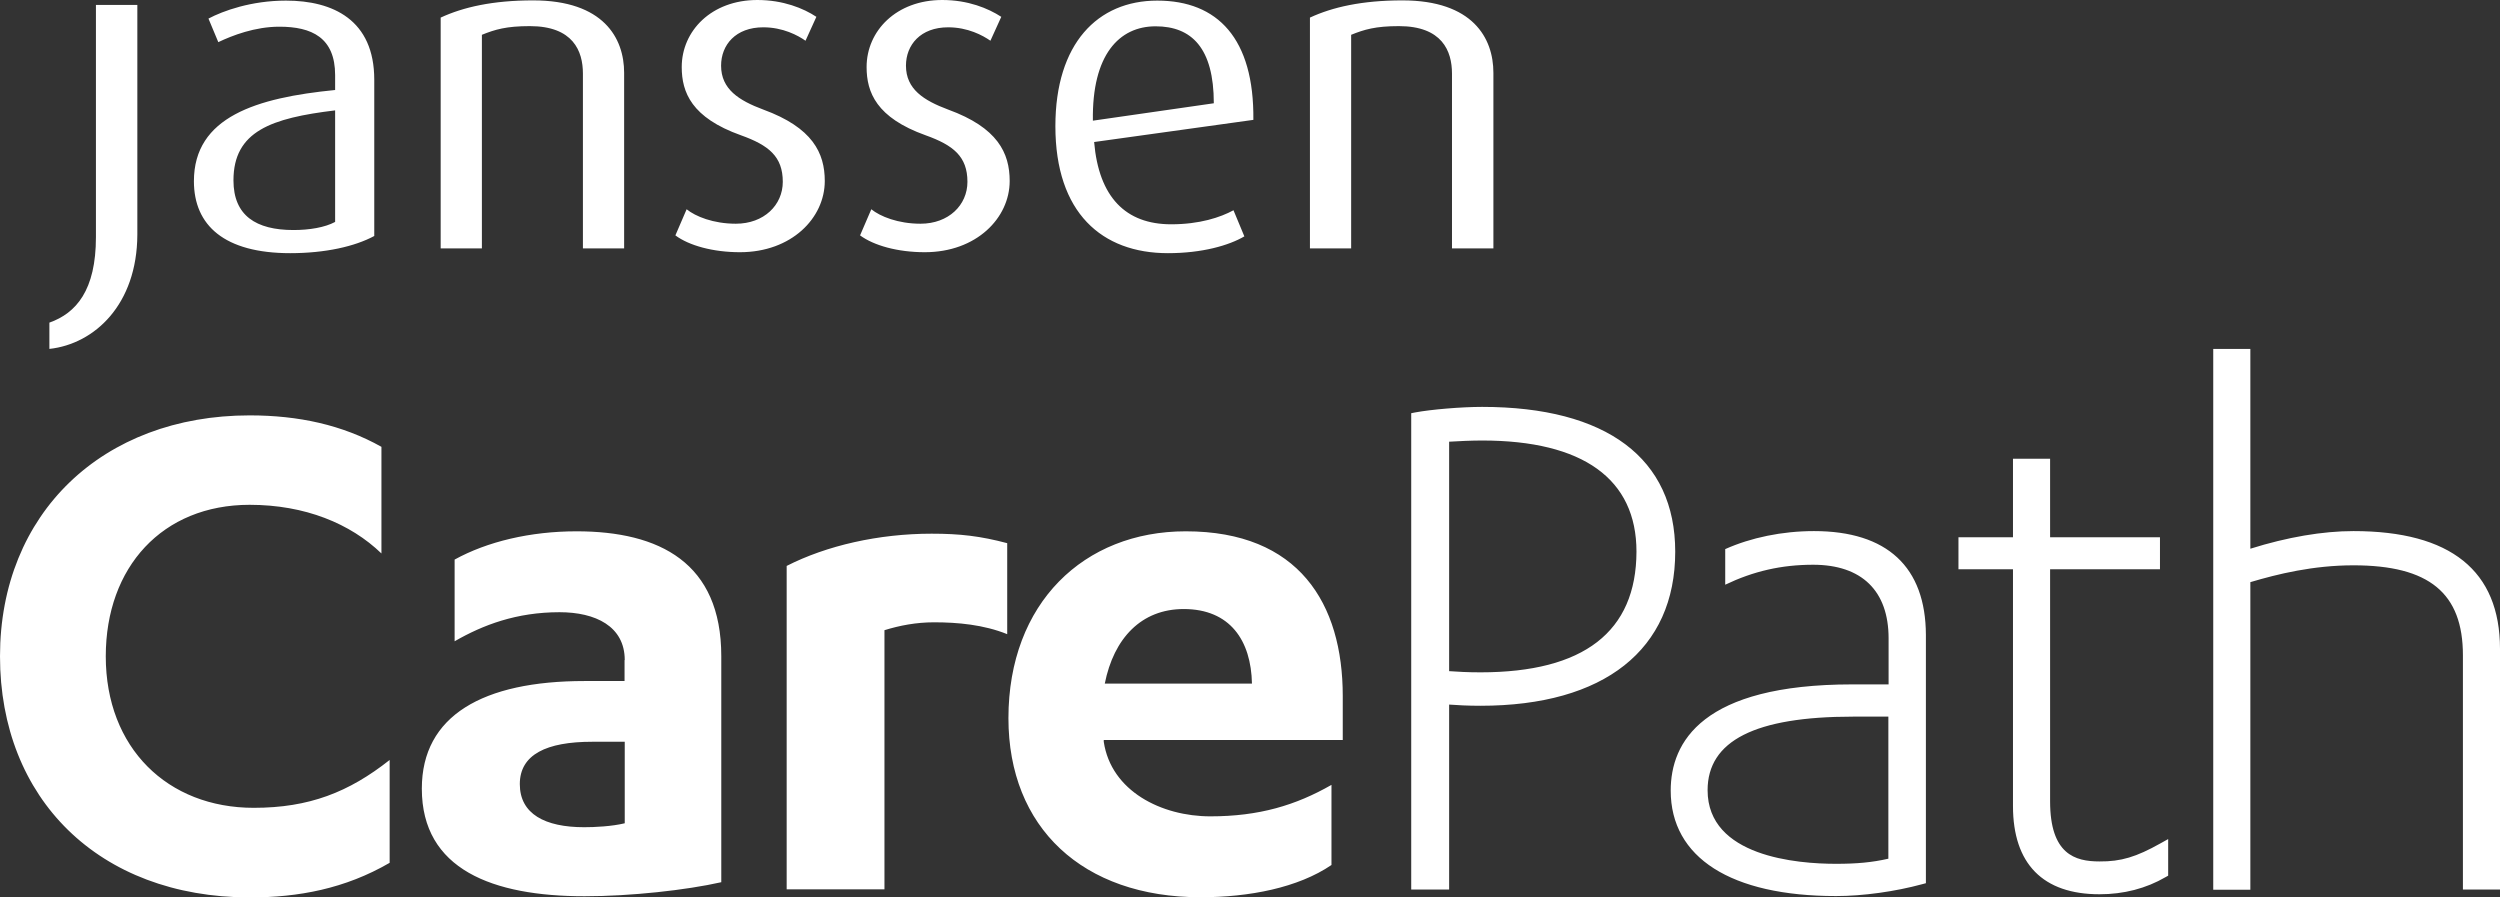 <svg width="78" height="28" viewBox="0 0 78 28" fill="none" xmlns="http://www.w3.org/2000/svg">
<rect x="0" y="0" width="78" height="28" fill="#333333" stroke="none"/>
<path d="M46.242 12.695C45.59 12.695 44.656 12.775 44.158 12.867L44.03 12.892V27.753H45.213V21.983C45.449 22.001 45.795 22.02 46.191 22.02C50.054 22.02 52.267 20.267 52.267 17.212C52.267 14.299 50.124 12.695 46.242 12.695ZM46.191 20.977C45.788 20.977 45.475 20.958 45.213 20.94V13.781C45.494 13.762 45.935 13.744 46.242 13.744C49.389 13.744 51.058 14.941 51.058 17.212C51.051 19.712 49.414 20.977 46.191 20.977ZM67.403 26.315L67.647 26.179V27.321L67.57 27.364C66.956 27.722 66.259 27.901 65.504 27.901C63.739 27.901 62.805 26.951 62.805 25.149V17.762H61.104V16.762H62.805V14.312H63.963V16.762H67.391V17.762H63.963V25.001C63.963 26.655 64.743 26.877 65.504 26.877C66.176 26.883 66.655 26.735 67.403 26.315ZM78 20.249V27.753H76.843V20.446C76.843 18.502 75.787 17.638 73.428 17.638C72.168 17.638 71.061 17.91 70.211 18.163V27.759H69.053V10.886H70.211V17.12C71.368 16.756 72.475 16.57 73.428 16.57C76.459 16.57 78 17.805 78 20.249ZM56.596 16.57C55.605 16.57 54.626 16.774 53.827 17.132V18.243C54.703 17.823 55.579 17.62 56.57 17.62C58.086 17.62 58.924 18.434 58.924 19.915V21.353H57.792C53.104 21.353 52.126 23.155 52.126 24.667C52.126 26.759 54.006 27.957 57.286 27.957C58.131 27.957 59.135 27.815 59.972 27.587L60.088 27.556V19.81C60.081 17.688 58.879 16.57 56.596 16.57ZM58.924 26.79C58.406 26.908 57.932 26.951 57.28 26.951C56.078 26.951 53.277 26.729 53.277 24.655C53.277 23.112 54.761 22.359 57.811 22.359H58.917V26.79H58.924ZM11.901 17.268C10.935 16.336 9.516 15.75 7.789 15.75C5.071 15.75 3.3 17.688 3.3 20.477C3.3 23.34 5.231 25.204 7.917 25.204C9.644 25.204 10.884 24.717 12.157 23.711V26.92C10.763 27.729 9.311 28 7.789 28C3.07 27.994 0 24.908 0 20.477C0 16.021 3.198 12.96 7.789 12.96C9.311 12.96 10.68 13.256 11.901 13.941V17.268ZM19.492 20.594C19.492 19.539 18.578 19.101 17.458 19.101C16.115 19.101 15.073 19.496 14.184 20.008V17.459C15.201 16.898 16.544 16.577 17.989 16.577C20.579 16.577 22.504 17.558 22.504 20.471V27.525C21.41 27.772 19.684 27.963 18.239 27.963C15.374 27.963 13.161 27.13 13.161 24.606C13.161 22.328 15.067 21.248 18.239 21.248H19.486V20.594H19.492ZM19.492 23.143H18.475C17.055 23.143 16.218 23.538 16.218 24.464C16.218 25.396 17.004 25.809 18.226 25.809C18.558 25.809 19.089 25.784 19.492 25.686V23.143ZM24.544 27.747V17.657C25.791 17.021 27.415 16.651 29.065 16.651C29.954 16.651 30.587 16.725 31.425 16.947V19.786C30.69 19.489 29.878 19.416 29.142 19.416C28.586 19.416 28.074 19.514 27.595 19.662V27.747H24.544ZM34.437 23.143C34.667 24.686 36.241 25.47 37.763 25.47C39.285 25.47 40.429 25.124 41.542 24.488V26.988C40.5 27.698 38.978 27.994 37.456 27.994C33.772 27.994 31.463 25.815 31.463 22.409C31.463 18.811 33.823 16.577 36.995 16.577C40.525 16.577 41.894 18.829 41.894 21.717V23.087H34.437V23.143ZM39.061 21.329C39.035 19.983 38.377 19.002 36.931 19.002C35.614 19.002 34.751 19.909 34.469 21.329H39.061Z" fill="white"/>
<path d="M1.541 10.886V10.066C2.379 9.769 2.993 9.054 2.993 7.4V0.154H4.285V7.319C4.278 9.504 2.948 10.732 1.541 10.886ZM9.055 7.899C10.149 7.899 11.07 7.69 11.677 7.363V2.487C11.677 0.623 10.392 0.019 8.921 0.019C7.84 0.019 6.958 0.339 6.504 0.58L6.811 1.315C7.252 1.105 7.955 0.833 8.716 0.833C9.727 0.833 10.456 1.173 10.456 2.345V2.808C8.013 3.049 6.05 3.641 6.05 5.653C6.05 7.035 7.003 7.899 9.055 7.899ZM10.456 6.924C10.136 7.097 9.65 7.177 9.158 7.177C7.987 7.177 7.284 6.727 7.284 5.628C7.284 4.092 8.467 3.684 10.456 3.444V6.924ZM19.473 7.758V2.271C19.473 1.185 18.827 0.012 16.633 0.012C15.374 0.012 14.453 0.222 13.749 0.549V7.751H15.035V1.086C15.444 0.92 15.796 0.815 16.531 0.815C17.881 0.815 18.187 1.592 18.187 2.296V7.751H19.473V7.758ZM23.086 7.869C24.698 7.869 25.733 6.801 25.733 5.647C25.733 4.771 25.35 3.981 23.815 3.419C23.054 3.135 22.498 2.783 22.498 2.049C22.498 1.401 22.952 0.852 23.815 0.852C24.429 0.852 24.896 1.105 25.132 1.271L25.471 0.525C25.069 0.259 24.435 0 23.63 0C22.197 0 21.27 0.963 21.27 2.092C21.27 2.882 21.577 3.672 23.118 4.221C23.981 4.53 24.423 4.882 24.423 5.672C24.423 6.4 23.834 6.98 22.958 6.98C22.255 6.98 21.698 6.752 21.423 6.529L21.072 7.344C21.494 7.659 22.242 7.869 23.086 7.869ZM28.854 7.869C30.466 7.869 31.502 6.801 31.502 5.647C31.502 4.771 31.125 3.981 29.583 3.419C28.822 3.135 28.266 2.783 28.266 2.049C28.266 1.401 28.72 0.852 29.583 0.852C30.197 0.852 30.664 1.105 30.901 1.271L31.24 0.525C30.83 0.259 30.204 0 29.398 0C27.965 0 27.038 0.963 27.038 2.092C27.038 2.882 27.345 3.672 28.88 4.221C29.743 4.53 30.184 4.882 30.184 5.672C30.184 6.4 29.596 6.98 28.72 6.98C28.017 6.98 27.46 6.752 27.185 6.529L26.834 7.344C27.262 7.659 28.004 7.869 28.854 7.869ZM39.105 3.74C39.131 1.203 37.993 0.019 36.106 0.019C34.245 0.019 32.928 1.358 32.928 3.937C32.928 6.641 34.38 7.899 36.439 7.899C37.507 7.899 38.338 7.659 38.824 7.375L38.485 6.56C38.076 6.782 37.43 6.998 36.541 6.998C35.121 6.998 34.284 6.153 34.137 4.431L39.105 3.74ZM36.055 0.821C37.181 0.821 37.871 1.5 37.871 3.222L34.098 3.765C34.066 1.71 34.917 0.821 36.055 0.821ZM46.594 7.758V2.271C46.594 1.185 45.948 0.012 43.755 0.012C42.495 0.012 41.574 0.222 40.87 0.549V7.751H42.156V1.086C42.565 0.92 42.917 0.815 43.646 0.815C44.995 0.815 45.302 1.592 45.302 2.296V7.751H46.594V7.758Z" fill="white"/>
</svg>
